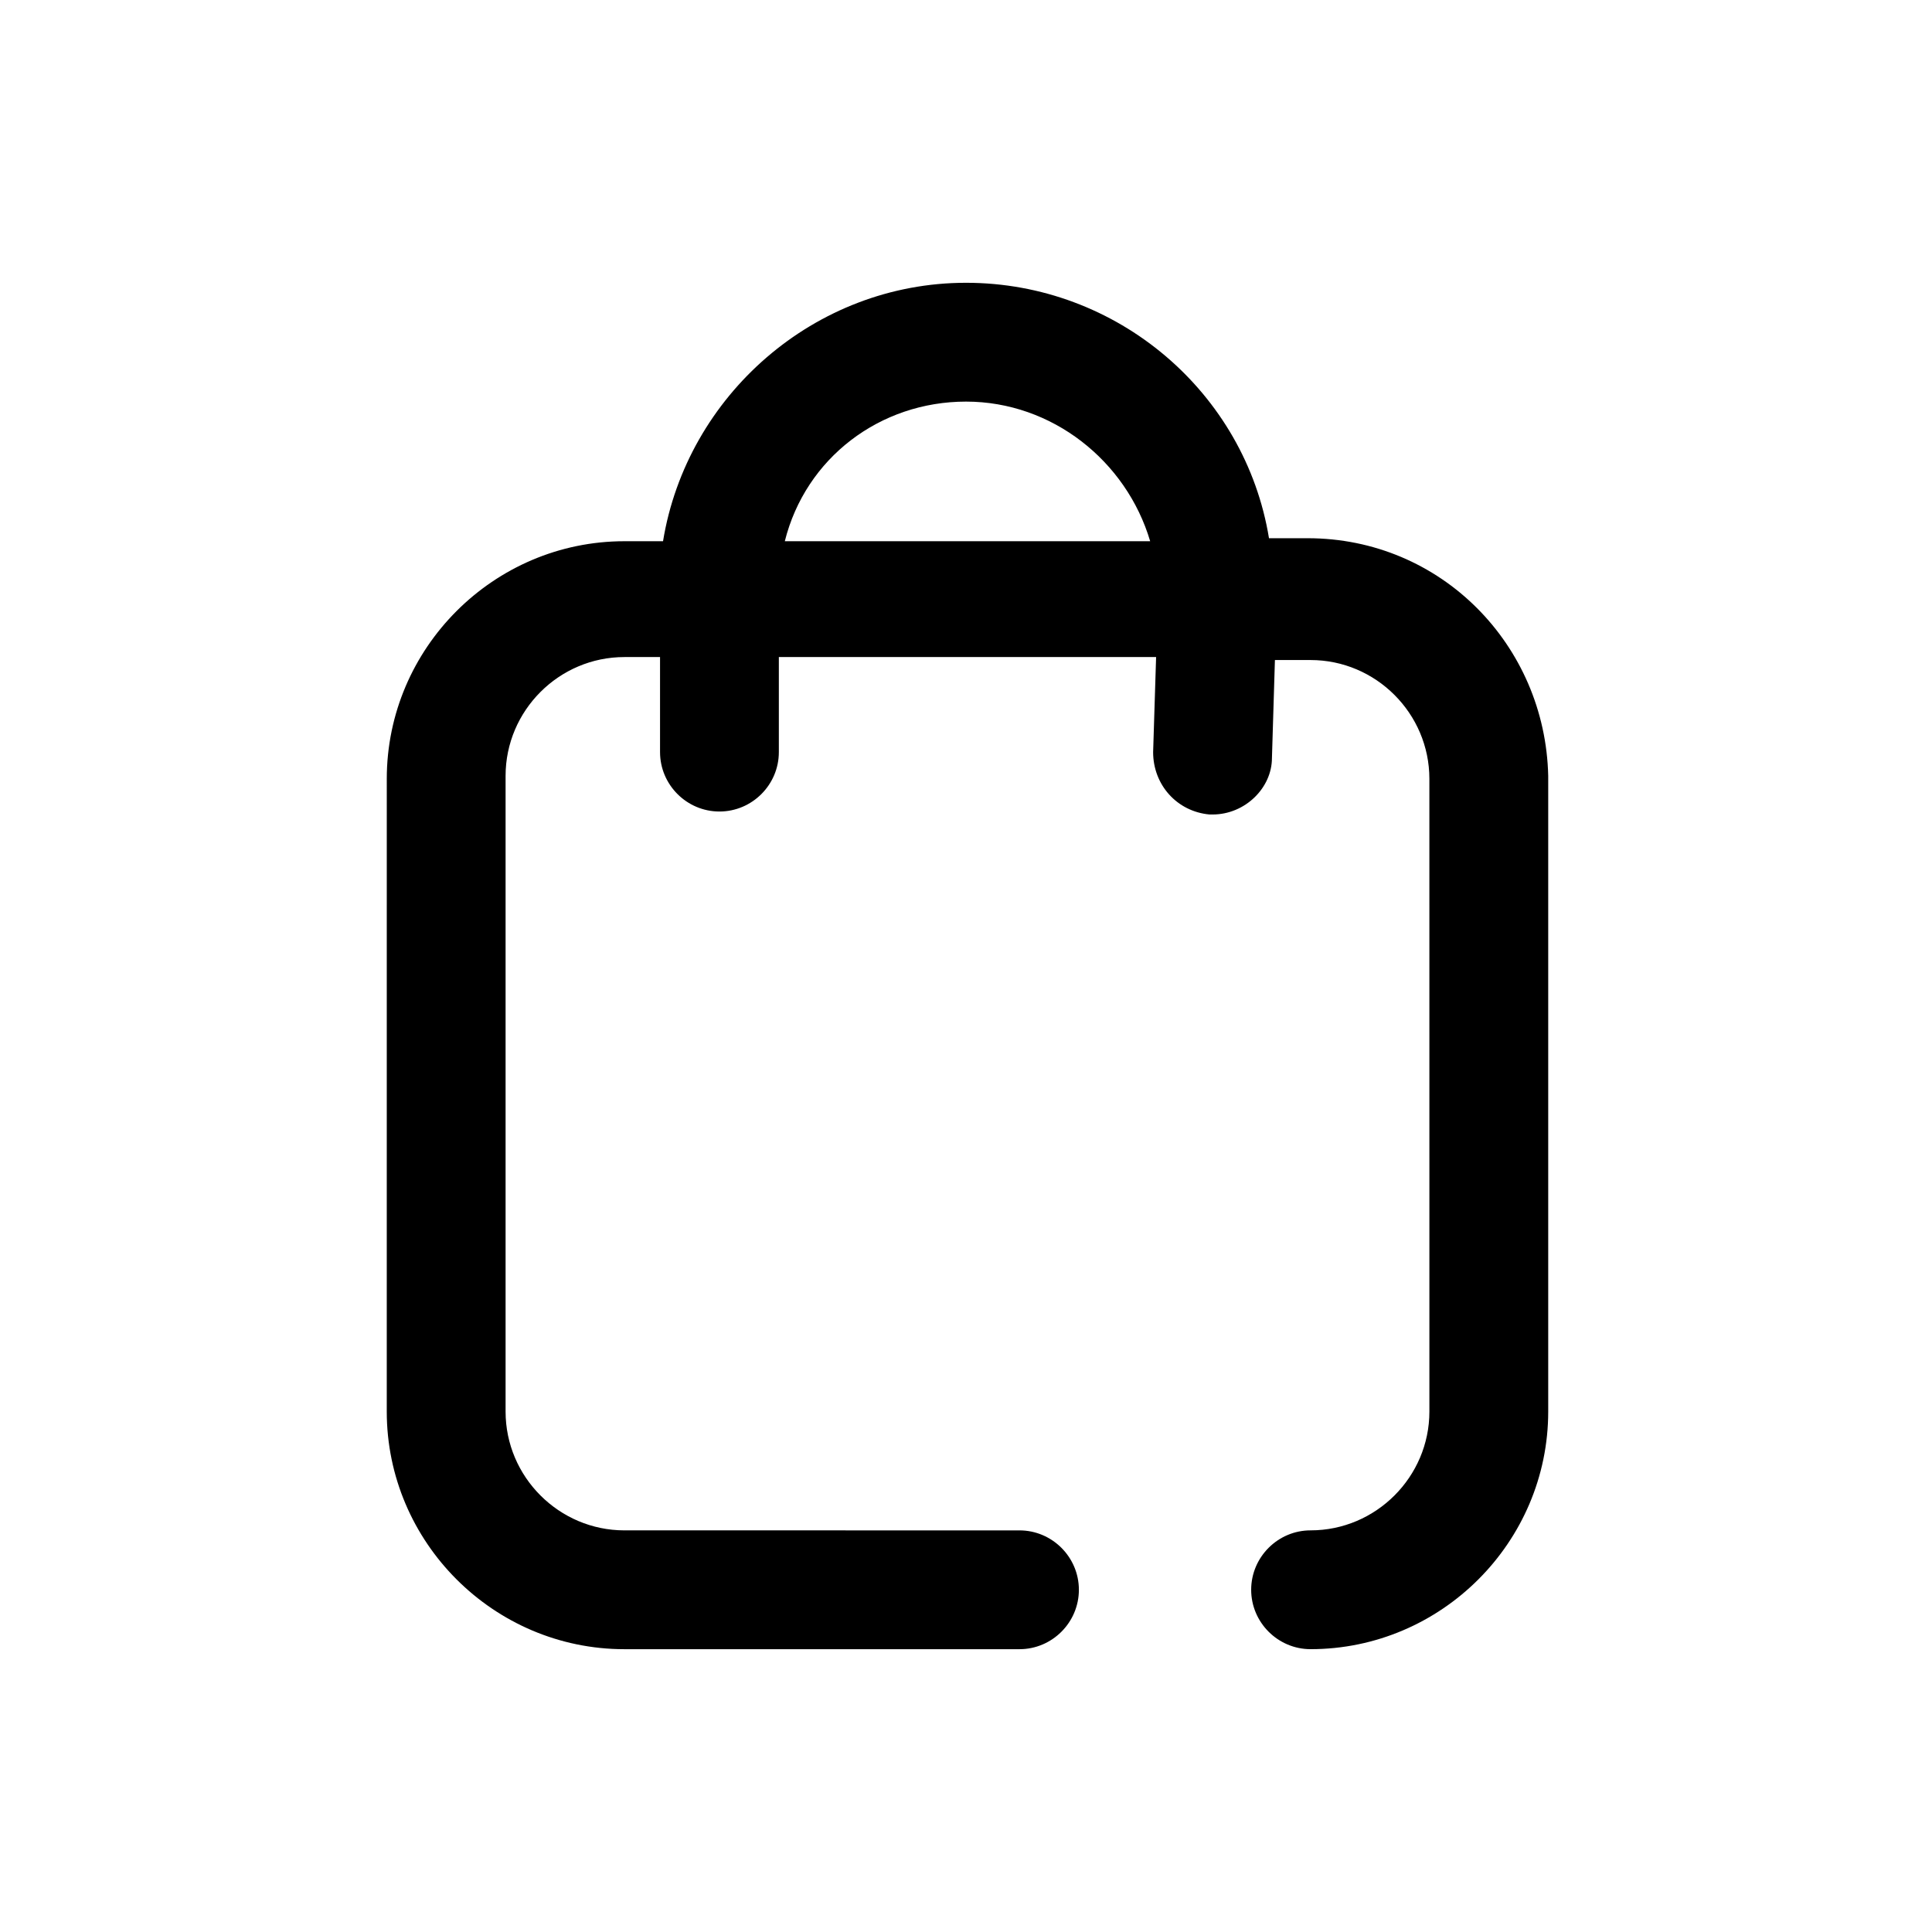 <?xml version="1.0" encoding="UTF-8"?>
<!-- Uploaded to: ICON Repo, www.svgrepo.com, Generator: ICON Repo Mixer Tools -->
<svg fill="#000000" width="800px" height="800px" version="1.1" viewBox="144 144 512 512" xmlns="http://www.w3.org/2000/svg">
 <path d="m490.53 286.64h-10.234c-6.297-38.57-40.148-67.699-80.293-67.699-40.148 0-73.996 29.914-80.293 68.488h-10.234c-34.637 0-62.977 28.34-62.977 62.977l-0.004 167.67c0 34.637 28.34 62.977 62.977 62.977h104.7c8.66 0 15.742-7.086 15.742-15.742 0-8.66-7.086-15.742-15.742-15.742l-104.7-0.004c-17.32 0-31.488-14.168-31.488-31.488v-168.46c0-17.32 14.168-31.488 31.488-31.488h9.445v25.191c0 8.66 7.086 15.742 15.742 15.742 8.66 0 15.742-7.086 15.742-15.742v-25.191h99.977l-0.789 25.191c0 8.66 6.297 15.742 14.957 16.531h0.789c8.66 0 15.742-7.086 15.742-14.957l0.789-25.977h9.445c17.32 0 31.488 14.168 31.488 31.488l0.004 167.67c0 17.32-14.168 31.488-31.488 31.488-8.66 0-15.742 7.086-15.742 15.742 0 8.66 7.086 15.742 15.742 15.742 34.637 0 62.977-28.34 62.977-62.977v-168.46c-0.785-34.637-28.34-62.977-63.762-62.977zm-90.527-36.211c22.828 0 42.508 15.742 48.805 37h-96.824c5.508-22.043 25.188-37 48.02-37z"/>
</svg>